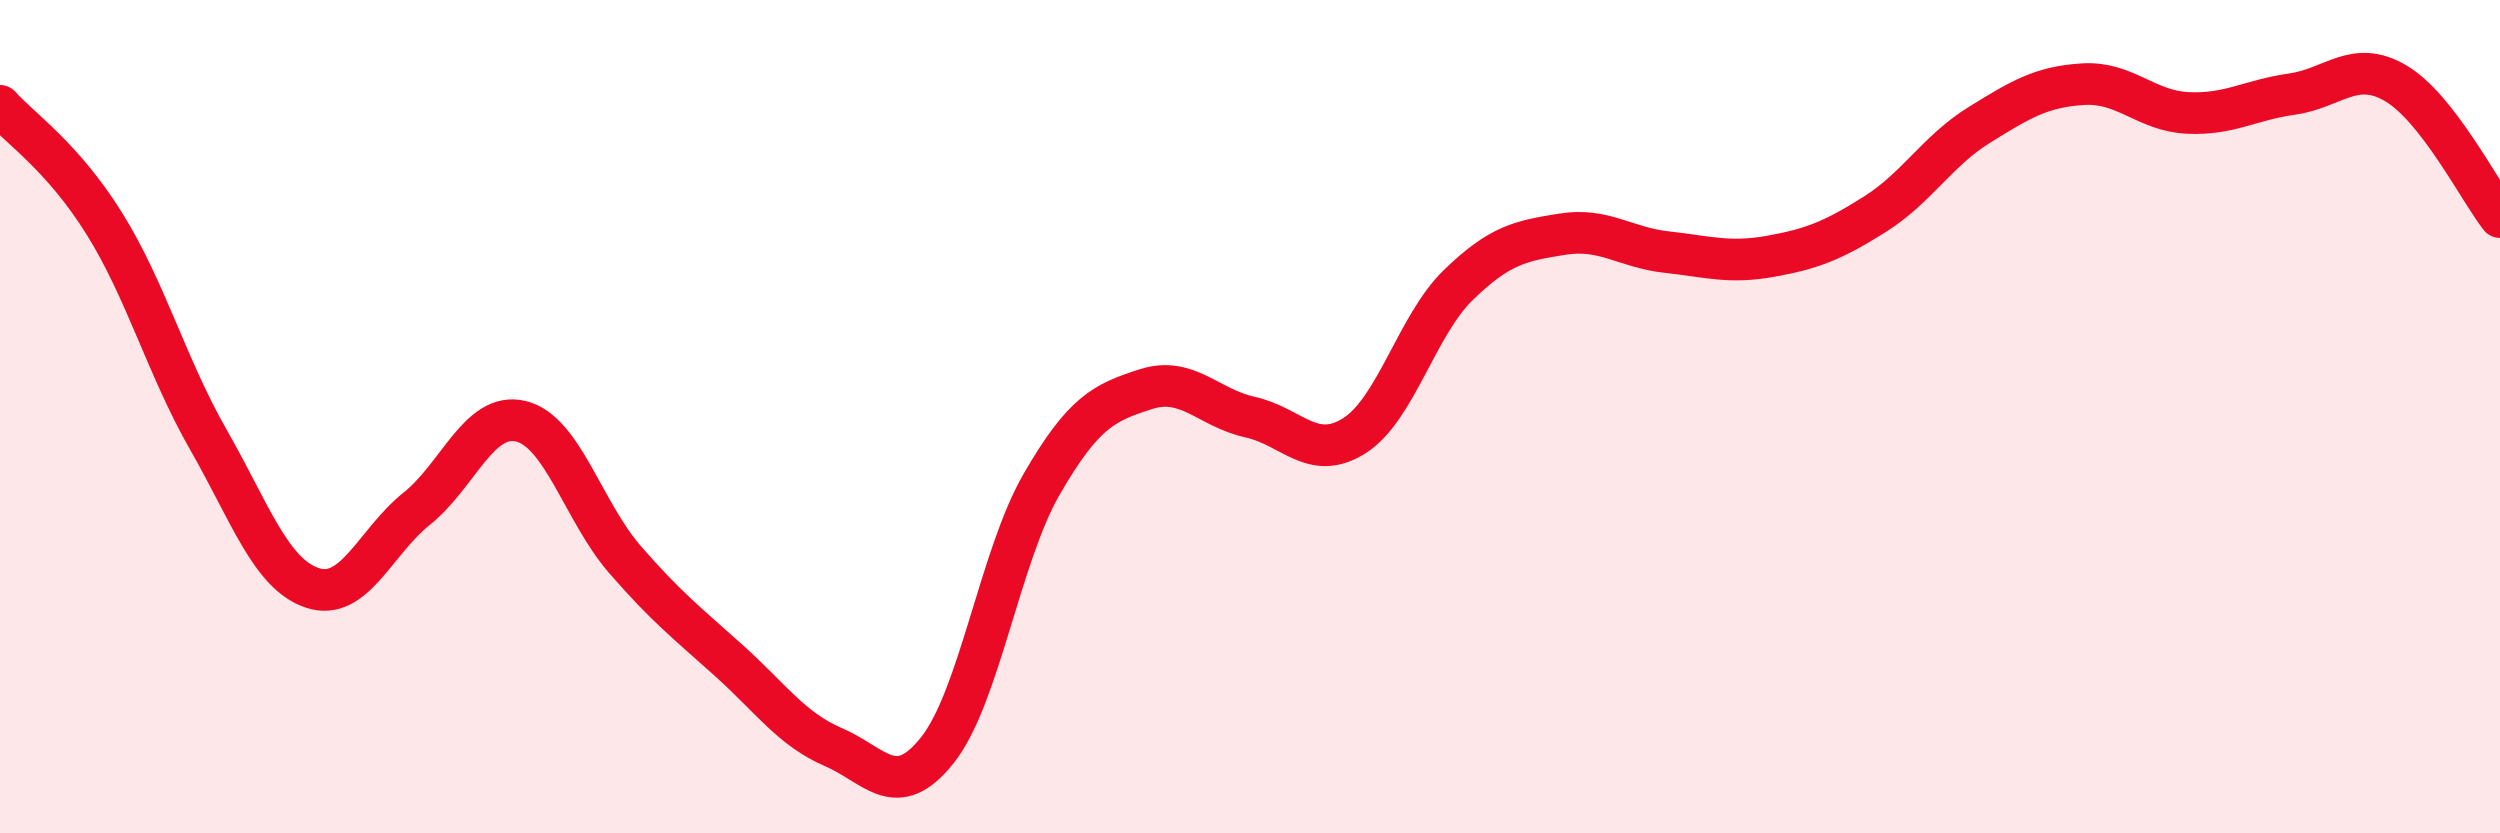 
    <svg width="60" height="20" viewBox="0 0 60 20" xmlns="http://www.w3.org/2000/svg">
      <path
        d="M 0,2.54 C 0.5,3.1 1.5,3.76 2.5,5.36 C 3.5,6.96 4,8.8 5,10.55 C 6,12.3 6.5,13.78 7.5,14.11 C 8.5,14.44 9,13.01 10,12.21 C 11,11.41 11.5,9.87 12.5,10.11 C 13.5,10.35 14,12.28 15,13.43 C 16,14.58 16.5,14.96 17.5,15.86 C 18.5,16.76 19,17.5 20,17.93 C 21,18.36 21.5,19.26 22.5,18 C 23.5,16.74 24,13.35 25,11.62 C 26,9.89 26.5,9.66 27.5,9.34 C 28.5,9.02 29,9.79 30,10.01 C 31,10.23 31.5,11.09 32.5,10.46 C 33.5,9.83 34,7.81 35,6.84 C 36,5.87 36.5,5.78 37.5,5.62 C 38.5,5.46 39,5.94 40,6.05 C 41,6.16 41.5,6.33 42.5,6.15 C 43.5,5.97 44,5.77 45,5.14 C 46,4.51 46.5,3.62 47.5,3 C 48.5,2.38 49,2.08 50,2.02 C 51,1.96 51.5,2.66 52.5,2.71 C 53.5,2.76 54,2.4 55,2.26 C 56,2.12 56.5,1.41 57.5,2 C 58.5,2.59 59.5,4.57 60,5.21L60 20L0 20Z"
        fill="#EB0A25"
        opacity="0.1"
        stroke-linecap="round"
        stroke-linejoin="round"
      />
      <path
        d="M 0,2.54 C 0.5,3.1 1.5,3.76 2.5,5.36 C 3.5,6.96 4,8.8 5,10.55 C 6,12.3 6.5,13.78 7.5,14.11 C 8.5,14.44 9,13.01 10,12.21 C 11,11.41 11.5,9.87 12.5,10.11 C 13.5,10.35 14,12.28 15,13.43 C 16,14.58 16.5,14.96 17.5,15.86 C 18.5,16.76 19,17.5 20,17.93 C 21,18.36 21.5,19.26 22.5,18 C 23.5,16.74 24,13.35 25,11.62 C 26,9.89 26.5,9.66 27.5,9.34 C 28.5,9.02 29,9.79 30,10.01 C 31,10.23 31.5,11.09 32.5,10.46 C 33.5,9.83 34,7.81 35,6.84 C 36,5.87 36.5,5.78 37.5,5.62 C 38.5,5.46 39,5.94 40,6.05 C 41,6.16 41.5,6.33 42.5,6.15 C 43.5,5.97 44,5.77 45,5.14 C 46,4.51 46.5,3.62 47.5,3 C 48.5,2.38 49,2.08 50,2.02 C 51,1.96 51.5,2.66 52.5,2.71 C 53.5,2.76 54,2.4 55,2.26 C 56,2.12 56.5,1.41 57.5,2 C 58.5,2.59 59.5,4.57 60,5.21"
        stroke="#EB0A25"
        stroke-width="1"
        fill="none"
        stroke-linecap="round"
        stroke-linejoin="round"
      />
    </svg>
  